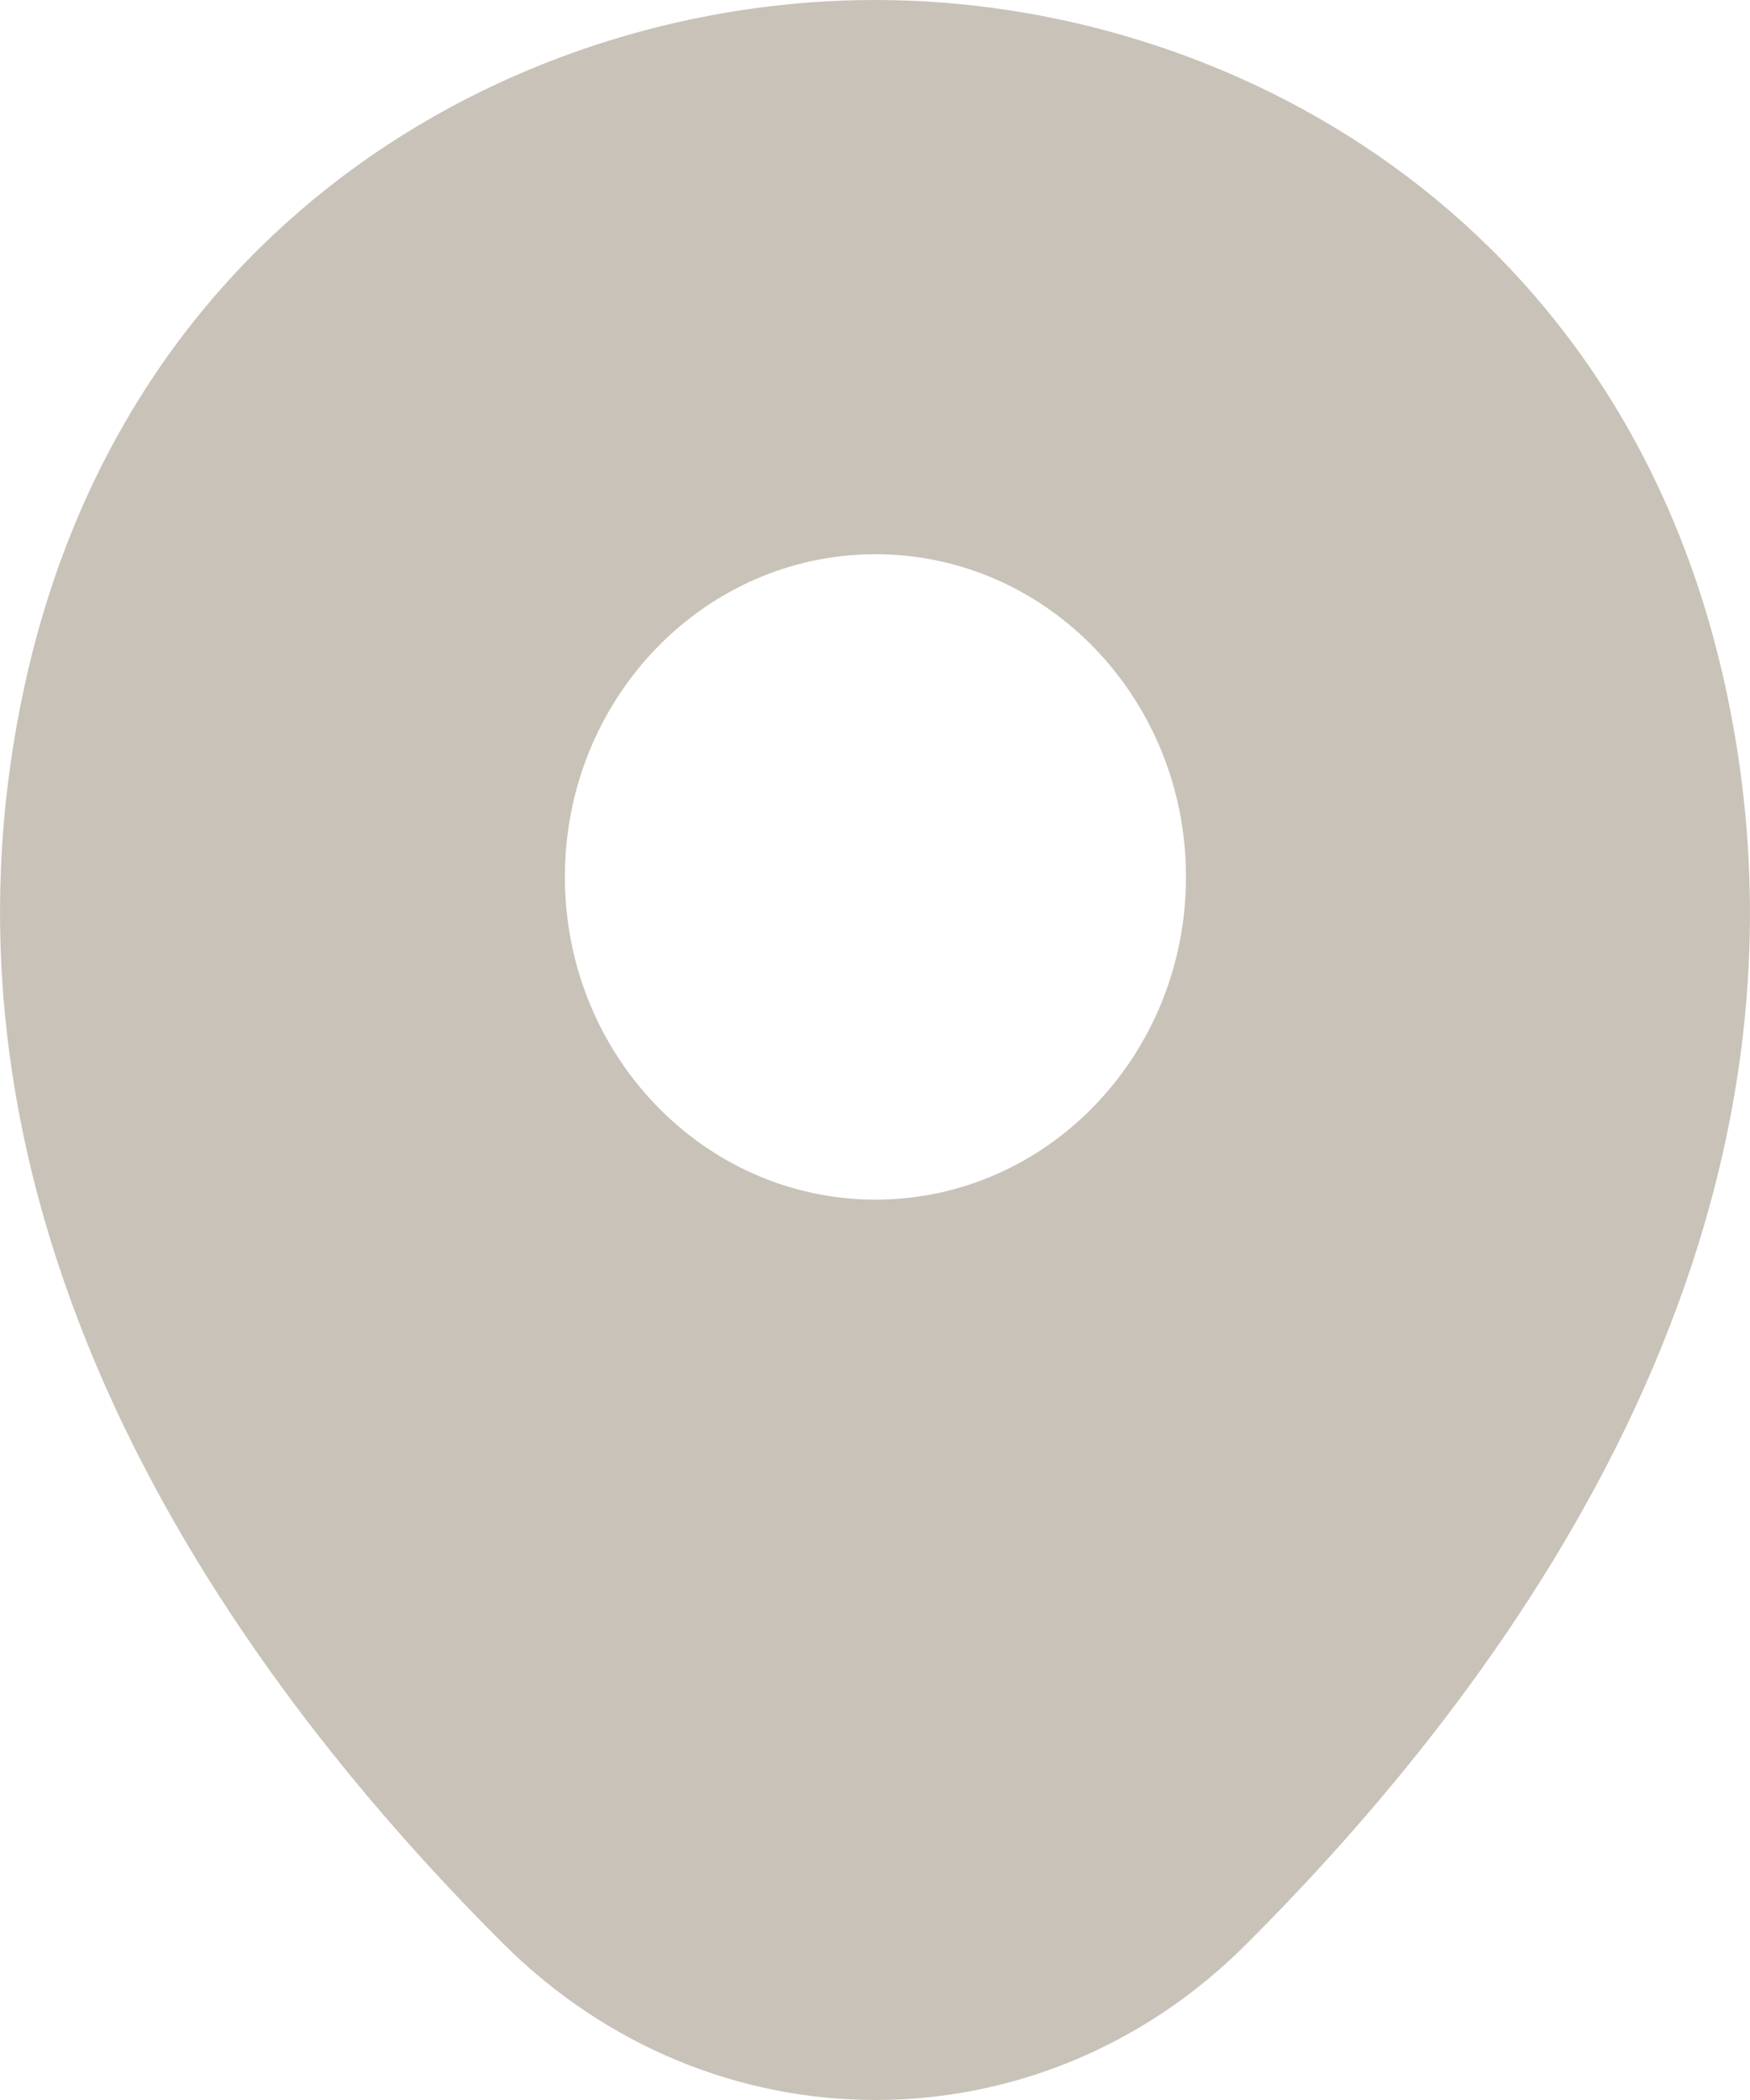 <?xml version="1.0" encoding="UTF-8"?> <svg xmlns="http://www.w3.org/2000/svg" width="10" height="12" viewBox="0 0 10 12" fill="none"><path d="M9.859 3.922C9.268 1.218 6.997 0 5.003 0C5.003 0 5.003 0 4.997 0C3.008 0 0.732 1.212 0.141 3.916C-0.518 6.937 1.262 9.495 2.873 11.104C3.47 11.701 4.237 12 5.003 12C5.769 12 6.535 11.701 7.127 11.104C8.738 9.495 10.518 6.942 9.859 3.922ZM5.003 6.855C4.023 6.855 3.228 6.029 3.228 5.011C3.228 3.992 4.023 3.167 5.003 3.167C5.983 3.167 6.777 3.992 6.777 5.011C6.777 6.029 5.983 6.855 5.003 6.855Z" fill="#C9C2B8"></path></svg> 